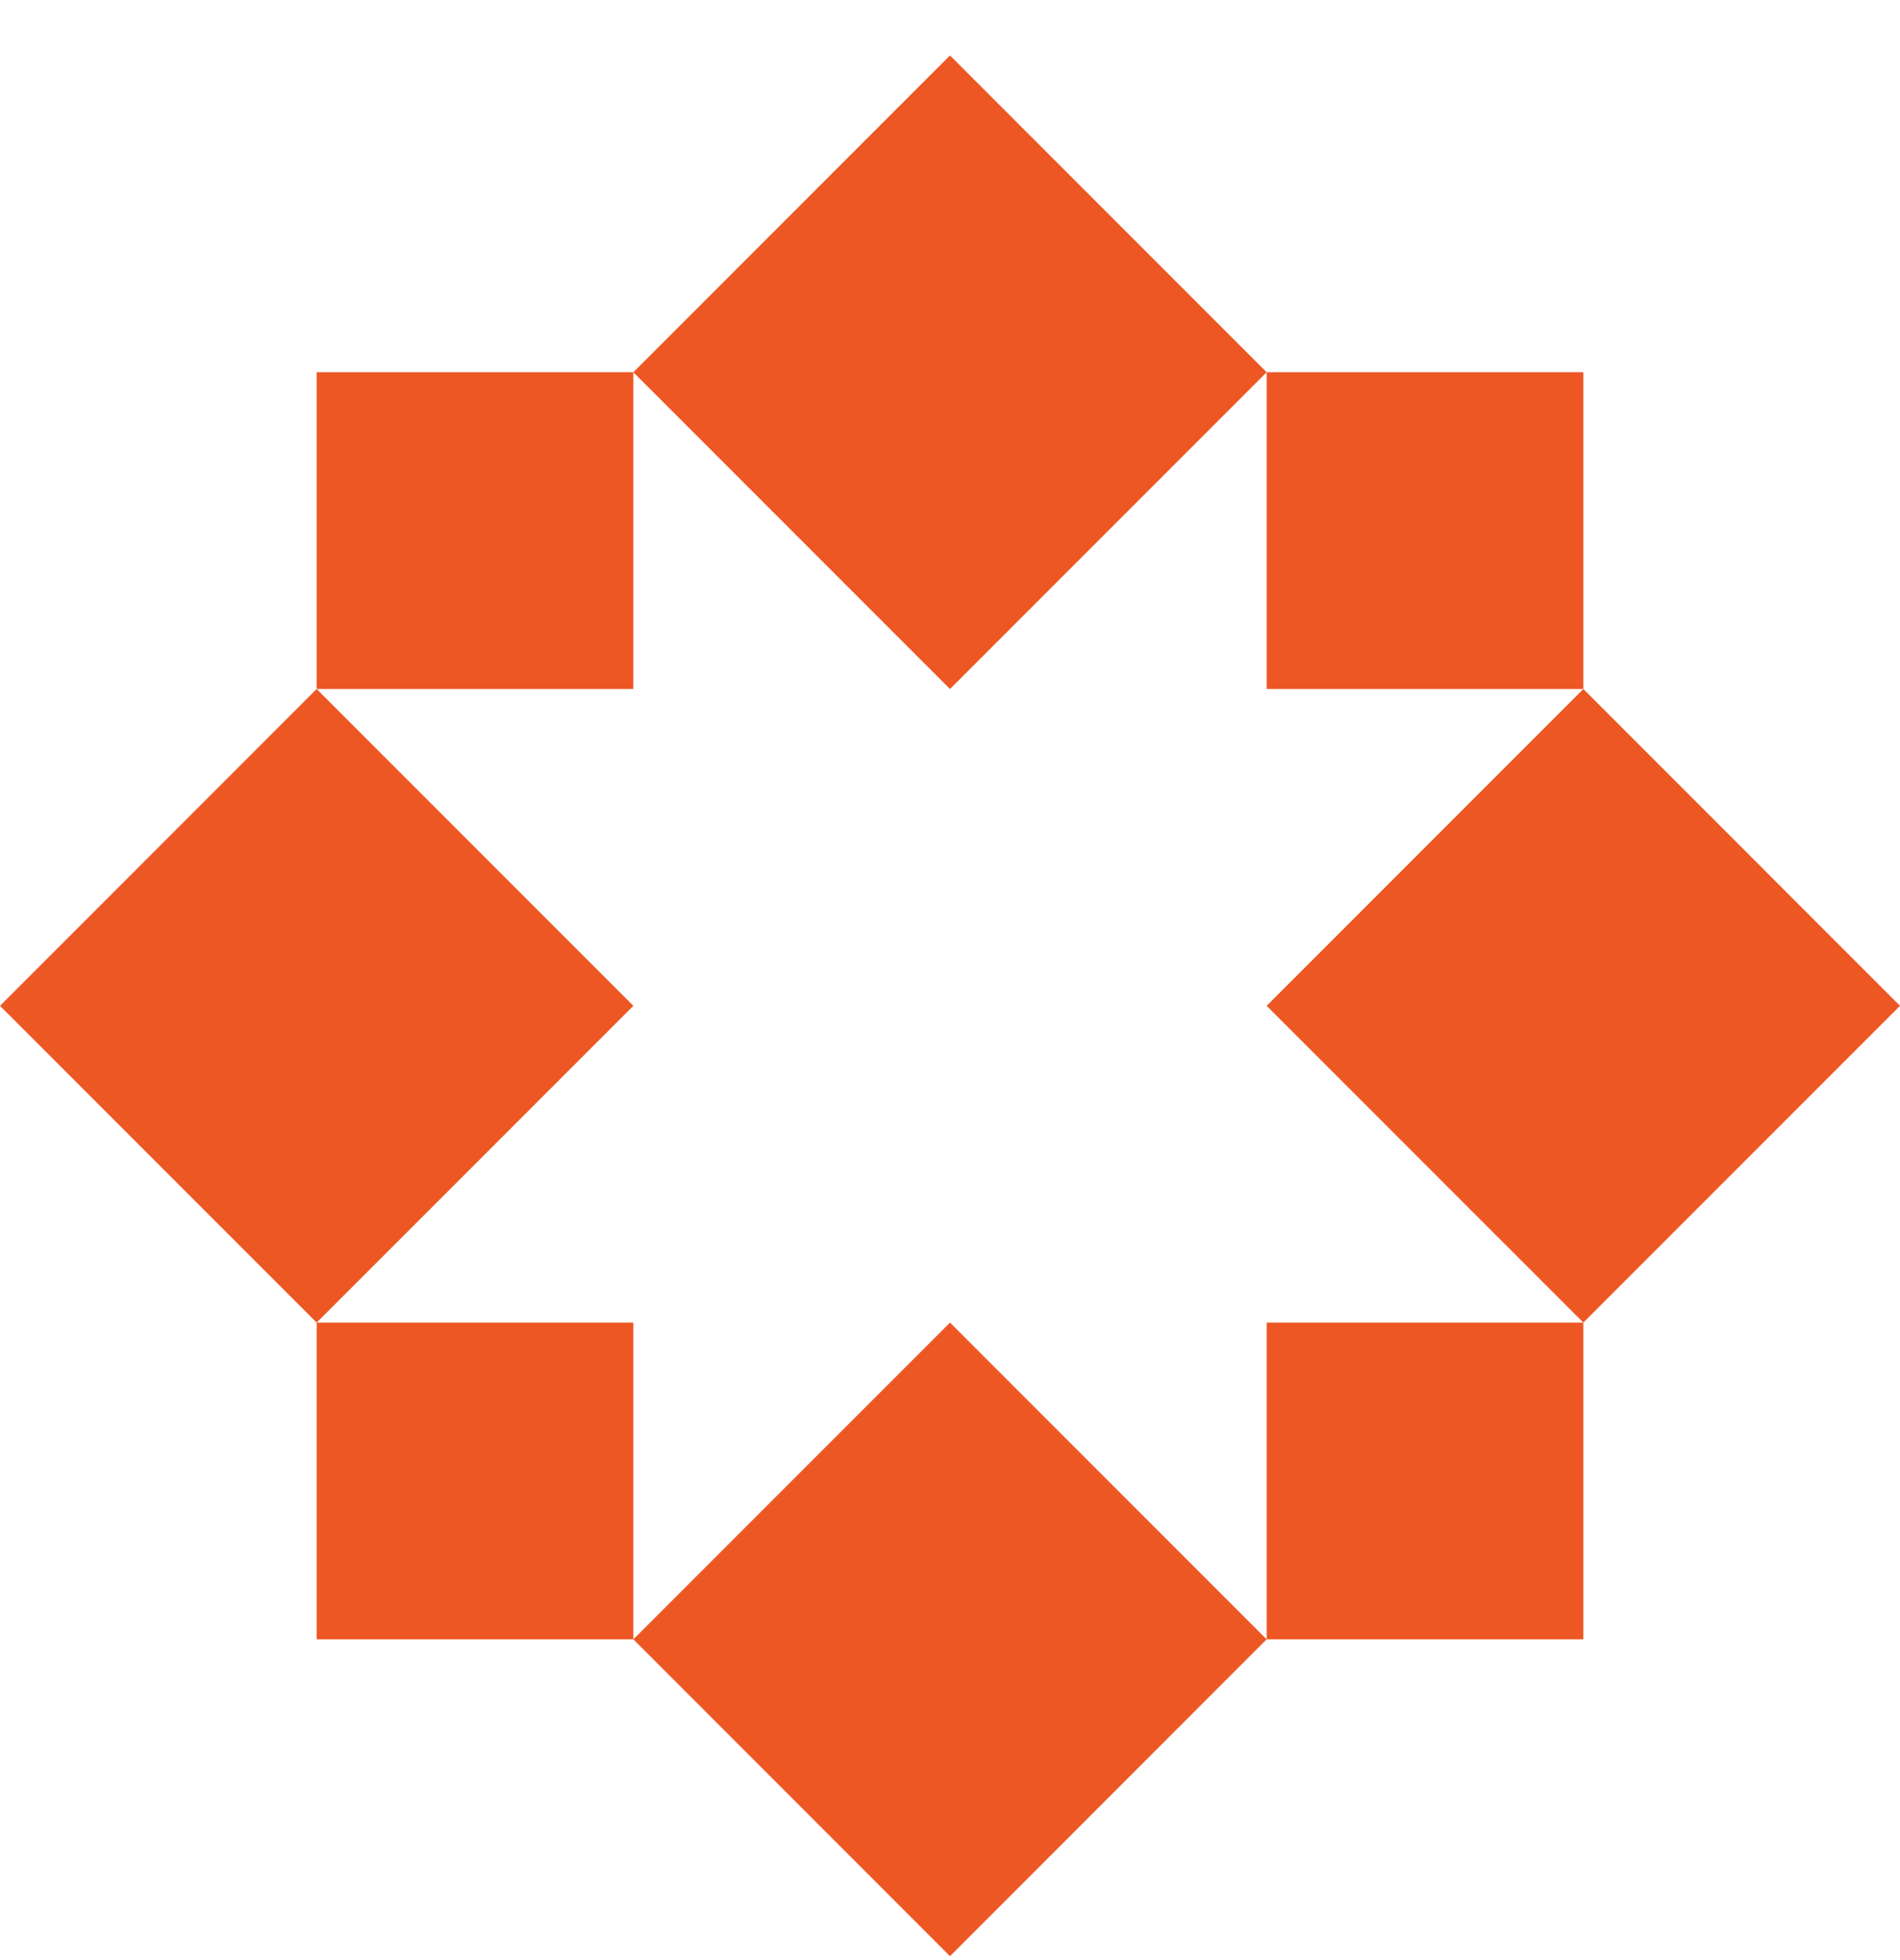 <svg width="32" height="33" viewBox="0 0 32 33" fill="none" xmlns="http://www.w3.org/2000/svg">
<path d="M16 11.6L10.667 6.267L16 0.934L21.333 6.267L16 11.6Z" fill="#ED5724"/>
<path d="M26.667 11.6H21.333V6.267H26.667V11.6Z" fill="#ED5724"/>
<path d="M26.667 22.267L32 16.934L26.667 11.6L21.333 16.934L26.667 22.267Z" fill="#ED5724"/>
<path d="M21.333 27.6H26.667V22.267H21.333V27.6Z" fill="#ED5724"/>
<path d="M10.667 27.6L16 32.934L21.333 27.6L16 22.267L10.667 27.6Z" fill="#ED5724"/>
<path d="M5.333 22.267V27.6H10.667V22.267H5.333Z" fill="#ED5724"/>
<path d="M5.333 11.6L10.667 16.934L5.333 22.267L0 16.934L5.333 11.6Z" fill="#ED5724"/>
<path d="M5.333 11.6V6.267H10.667V11.6H5.333Z" fill="#ED5724"/>
</svg>
